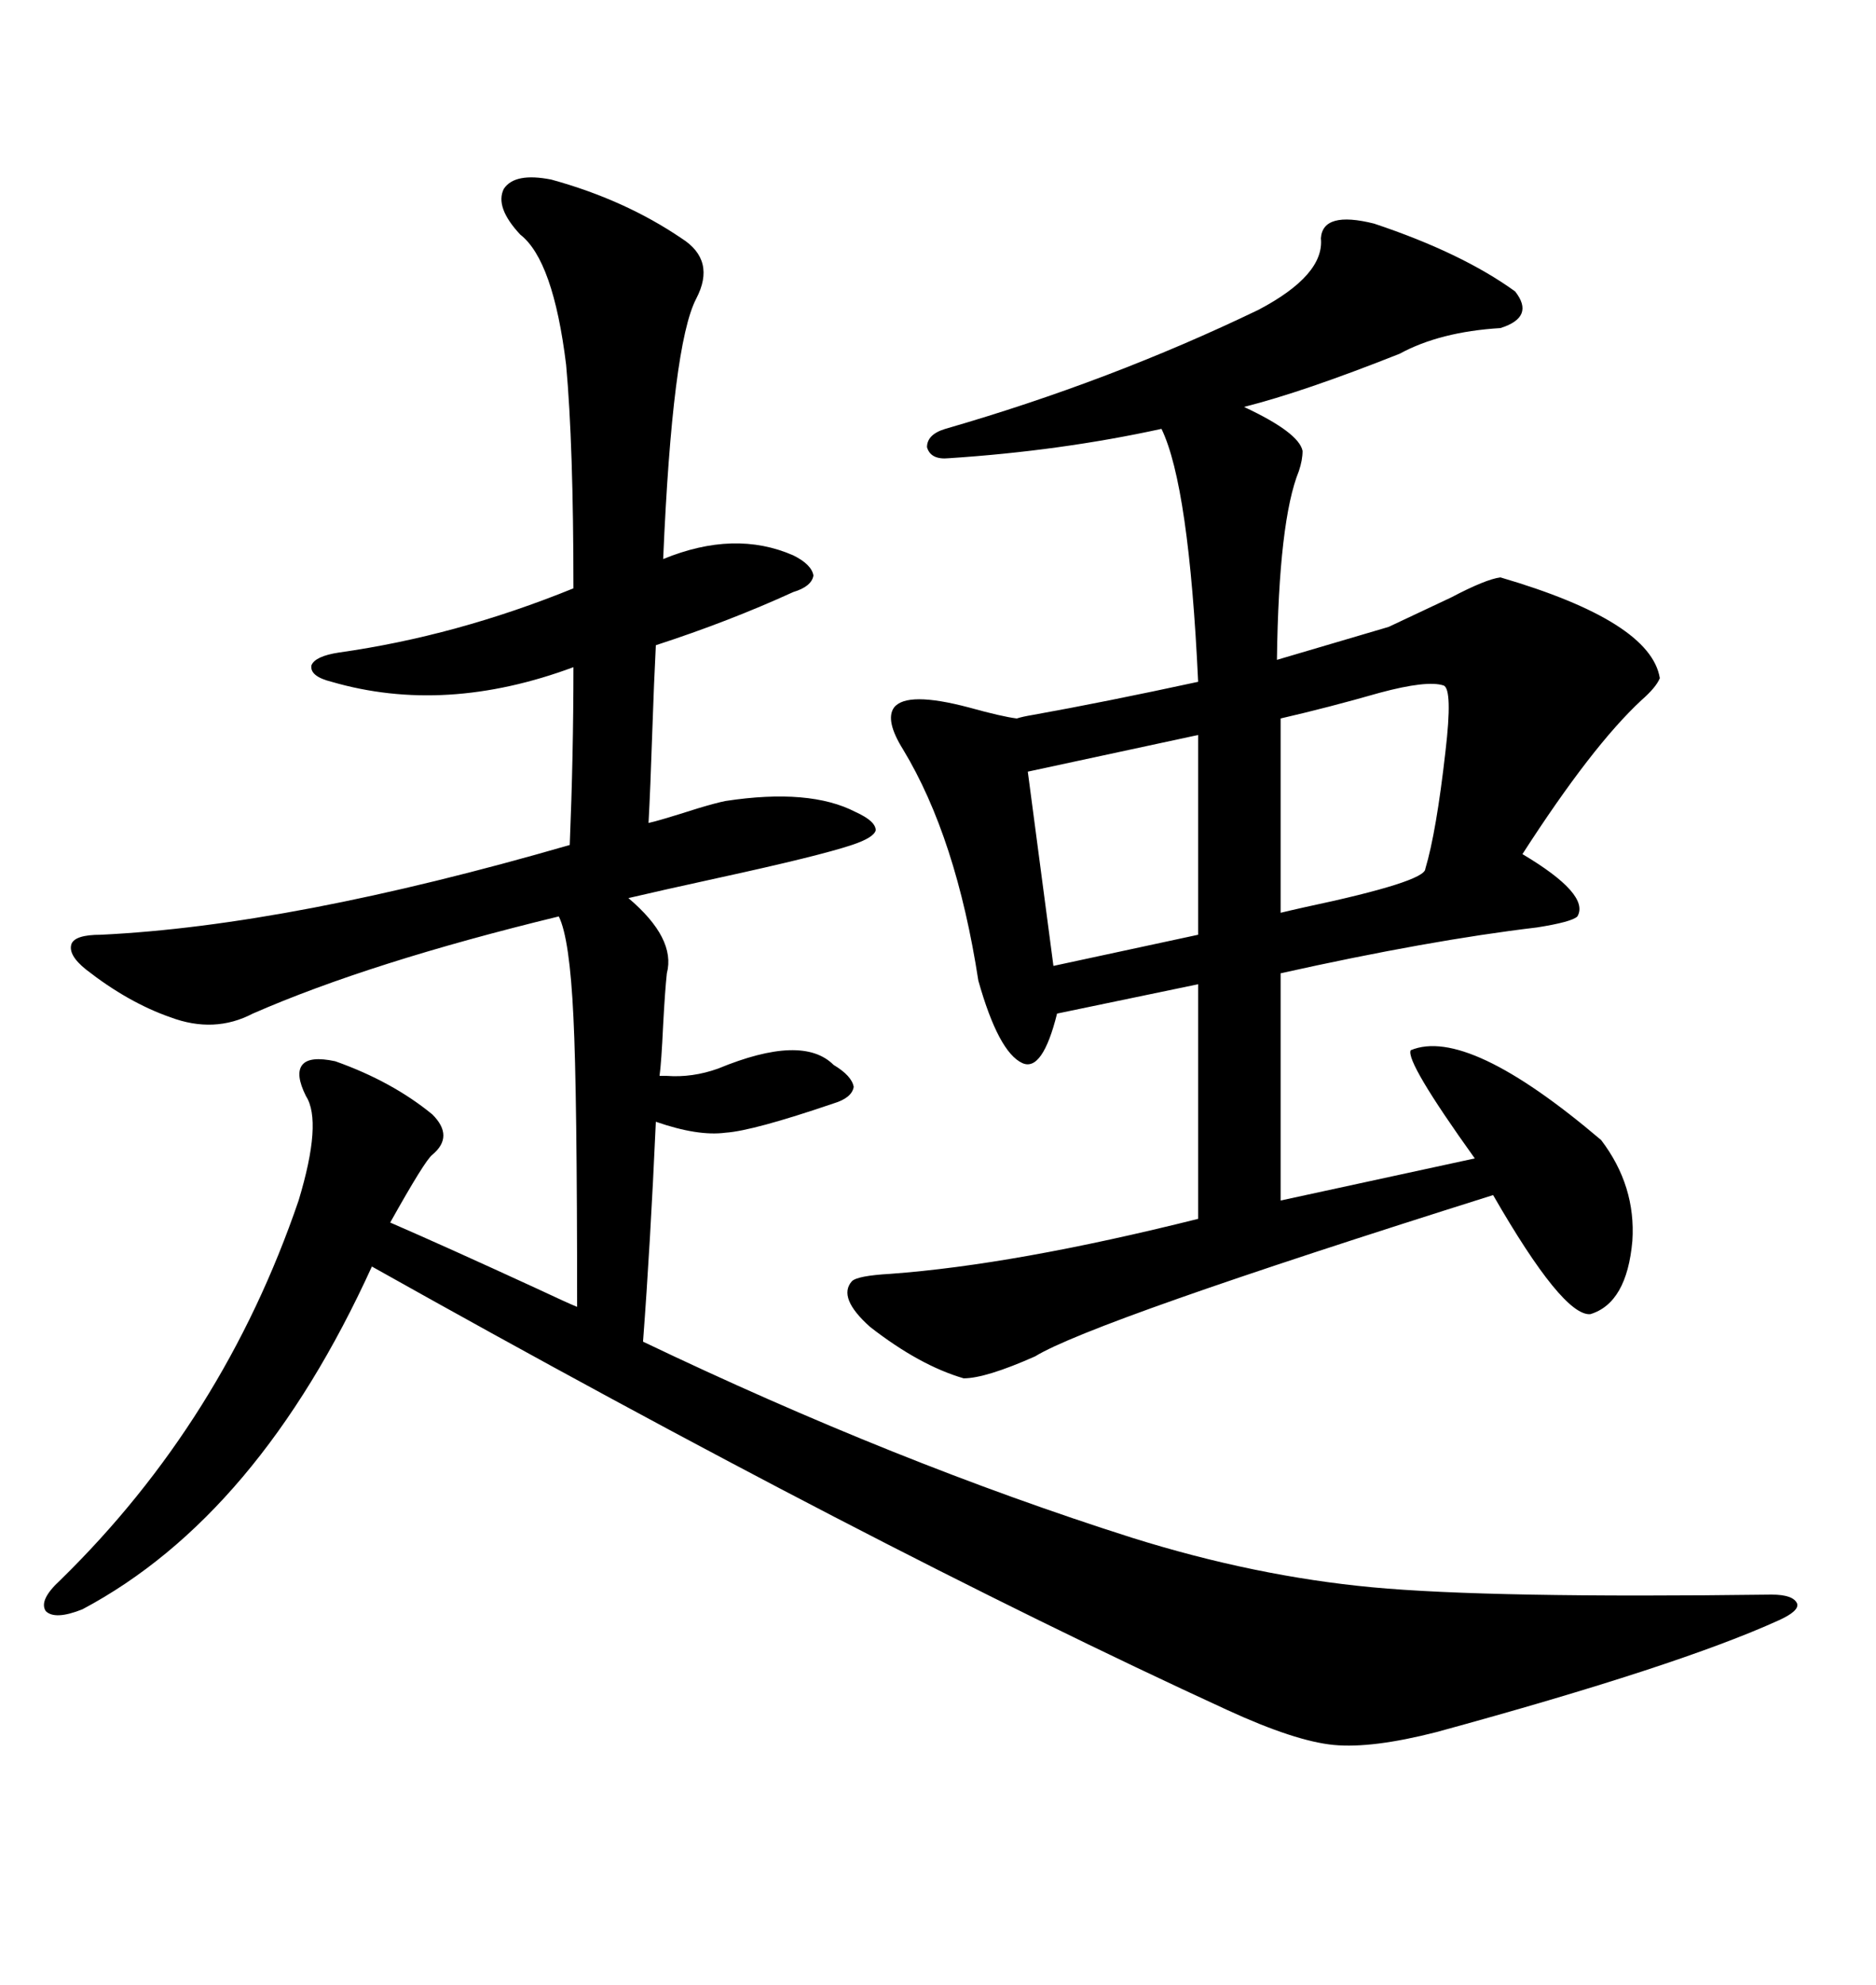 <svg xmlns="http://www.w3.org/2000/svg" xmlns:xlink="http://www.w3.org/1999/xlink" width="300" height="317.285"><path d="M88.18 28.71L88.18 28.71Q99.90 31.93 108.98 38.09L108.98 38.09Q114.55 41.60 111.33 47.75L111.33 47.75Q107.52 55.08 106.05 89.36L106.05 89.36Q117.48 84.67 126.86 88.77L126.86 88.77Q129.79 90.23 130.08 91.99L130.08 91.99Q129.79 93.75 126.86 94.63L126.86 94.63Q116.60 99.32 104.88 103.13L104.88 103.13Q104.59 108.69 104.30 117.19L104.30 117.19Q104.00 126.27 103.71 131.54L103.71 131.54Q105.18 131.25 111.62 129.20L111.62 129.20Q114.55 128.32 116.02 128.03L116.02 128.03Q129.49 125.98 136.82 129.79L136.82 129.79Q140.04 131.25 140.04 132.71L140.04 132.71Q139.75 133.89 136.23 135.06L136.23 135.06Q130.96 136.82 114.84 140.33L114.84 140.33Q105.47 142.38 100.49 143.55L100.49 143.55Q108.11 150 106.64 155.57L106.64 155.57Q106.35 158.20 106.05 163.77L106.05 163.77Q105.76 169.92 105.47 171.97L105.47 171.97Q105.76 171.97 106.64 171.97L106.64 171.97Q110.74 172.27 114.84 170.80L114.84 170.80Q128.32 165.23 133.30 170.21L133.30 170.21Q136.23 171.97 136.52 173.73L136.52 173.73Q136.23 175.49 133.30 176.37L133.30 176.37Q120.41 180.76 116.02 181.05L116.02 181.05Q111.62 181.64 104.88 179.30L104.88 179.30Q104.00 198.93 102.83 214.45L102.83 214.45Q143.26 233.79 181.05 245.80L181.05 245.80Q200.68 251.95 219.43 253.71L219.43 253.71Q238.18 255.47 283.30 254.88L283.30 254.88Q286.82 254.88 287.40 256.35L287.40 256.35Q287.70 257.52 284.47 258.98L284.47 258.98Q268.36 266.31 229.69 276.86L229.69 276.86Q219.43 279.49 213.28 278.91L213.28 278.91Q207.13 278.32 196.29 273.34L196.29 273.34Q138.87 246.97 59.47 202.44L59.47 202.44Q41.31 242.29 13.18 257.23L13.18 257.23Q8.79 258.98 7.32 257.52L7.32 257.52Q6.15 255.76 9.67 252.54L9.67 252.54Q35.74 227.05 47.75 191.89L47.75 191.89Q51.56 179.30 48.93 175.20L48.93 175.20Q47.17 171.68 48.34 170.21L48.34 170.21Q49.51 168.75 53.61 169.63L53.61 169.63Q62.70 172.85 69.14 178.13L69.14 178.13Q72.66 181.64 69.14 184.57L69.14 184.57Q67.97 185.45 62.40 195.41L62.40 195.41Q71.19 199.22 85.84 205.96L85.84 205.96Q90.82 208.30 92.29 208.89L92.29 208.89Q92.29 174.32 91.70 162.60L91.70 162.60Q91.11 150 89.36 146.48L89.36 146.48Q59.18 153.81 40.43 162.01L40.43 162.01Q34.28 165.23 27.25 162.60L27.25 162.60Q20.51 160.25 13.77 154.98L13.77 154.98Q10.84 152.64 11.43 150.88L11.43 150.88Q12.01 149.41 16.11 149.41L16.11 149.41Q46.58 147.95 91.11 135.06L91.11 135.06Q91.70 120.70 91.70 106.64L91.70 106.64Q71.19 114.26 53.03 108.98L53.03 108.98Q49.51 108.11 49.80 106.35L49.80 106.35Q50.39 104.88 54.20 104.30L54.20 104.30Q72.95 101.66 91.70 94.04L91.70 94.04Q91.70 71.19 90.53 58.30L90.53 58.30Q88.48 41.60 83.20 37.50L83.20 37.50Q79.10 33.11 80.57 30.18L80.57 30.18Q82.32 27.54 88.18 28.71ZM219.73 35.74L219.73 35.74Q233.79 40.43 242.29 46.58L242.29 46.58Q245.51 50.68 239.94 52.44L239.94 52.44Q230.27 53.03 223.83 56.54L223.83 56.54Q208.30 62.70 198.93 65.04L198.93 65.04Q207.71 69.14 208.30 72.07L208.30 72.07Q208.30 73.54 207.71 75.29L207.71 75.29Q204.49 83.20 204.20 105.47L204.20 105.47L222.07 100.20Q226.46 98.14 232.03 95.51L232.03 95.51Q237.60 92.58 239.94 92.29L239.94 92.29Q263.96 99.32 265.43 108.40L265.43 108.40Q264.84 109.86 262.50 111.91L262.50 111.91Q254.59 119.24 243.46 136.52L243.46 136.52Q254.30 142.97 252.25 146.48L252.25 146.48Q251.37 147.36 245.80 148.24L245.80 148.24Q228.52 150.29 204.79 155.57L204.79 155.57L204.79 191.89L235.84 185.16Q224.71 169.63 225.59 167.87L225.59 167.87Q234.67 164.06 256.05 182.23L256.05 182.23Q261.62 189.55 261.04 198.34L261.04 198.34Q260.16 208.30 254.30 210.06L254.30 210.06Q249.90 210.35 238.77 191.02L238.77 191.02Q174.61 211.23 165.53 216.80L165.53 216.80Q157.62 220.31 154.10 220.31L154.10 220.31Q147.07 218.26 139.16 212.11L139.16 212.11Q133.89 207.42 136.23 204.79L136.23 204.79Q137.11 203.91 142.38 203.61L142.38 203.61Q162.30 202.15 191.60 194.82L191.60 194.82L191.60 157.32L169.04 162.01Q166.70 171.39 163.48 169.92L163.48 169.92Q159.67 168.16 156.45 156.74L156.45 156.74Q152.93 133.89 144.43 119.82L144.43 119.82Q141.50 115.14 142.97 113.09L142.97 113.09Q145.02 110.45 154.98 113.09L154.98 113.09Q160.25 114.55 162.60 114.84L162.60 114.84Q163.48 114.55 165.23 114.26L165.23 114.26Q176.66 112.21 191.60 108.98L191.60 108.98Q190.14 77.64 185.74 68.55L185.74 68.55Q169.63 72.07 151.76 73.24L151.76 73.24Q148.83 73.54 148.24 71.48L148.24 71.48Q148.24 69.43 151.17 68.55L151.17 68.55Q177.54 60.94 201.27 49.51L201.27 49.51Q211.82 43.95 211.23 38.09L211.23 38.09Q211.52 33.69 219.73 35.74ZM191.60 149.41L191.60 117.48L164.36 123.34L168.46 154.39L191.60 149.41ZM230.86 109.57L230.86 109.57Q228.22 108.69 220.61 110.74L220.61 110.74Q212.40 113.09 204.79 114.84L204.79 114.84L204.79 145.90Q205.96 145.61 208.59 145.02L208.59 145.02Q227.93 140.92 227.93 138.87L227.93 138.87Q229.69 133.01 231.15 120.12L231.15 120.12Q232.32 110.16 230.86 109.57Z"/></svg>
